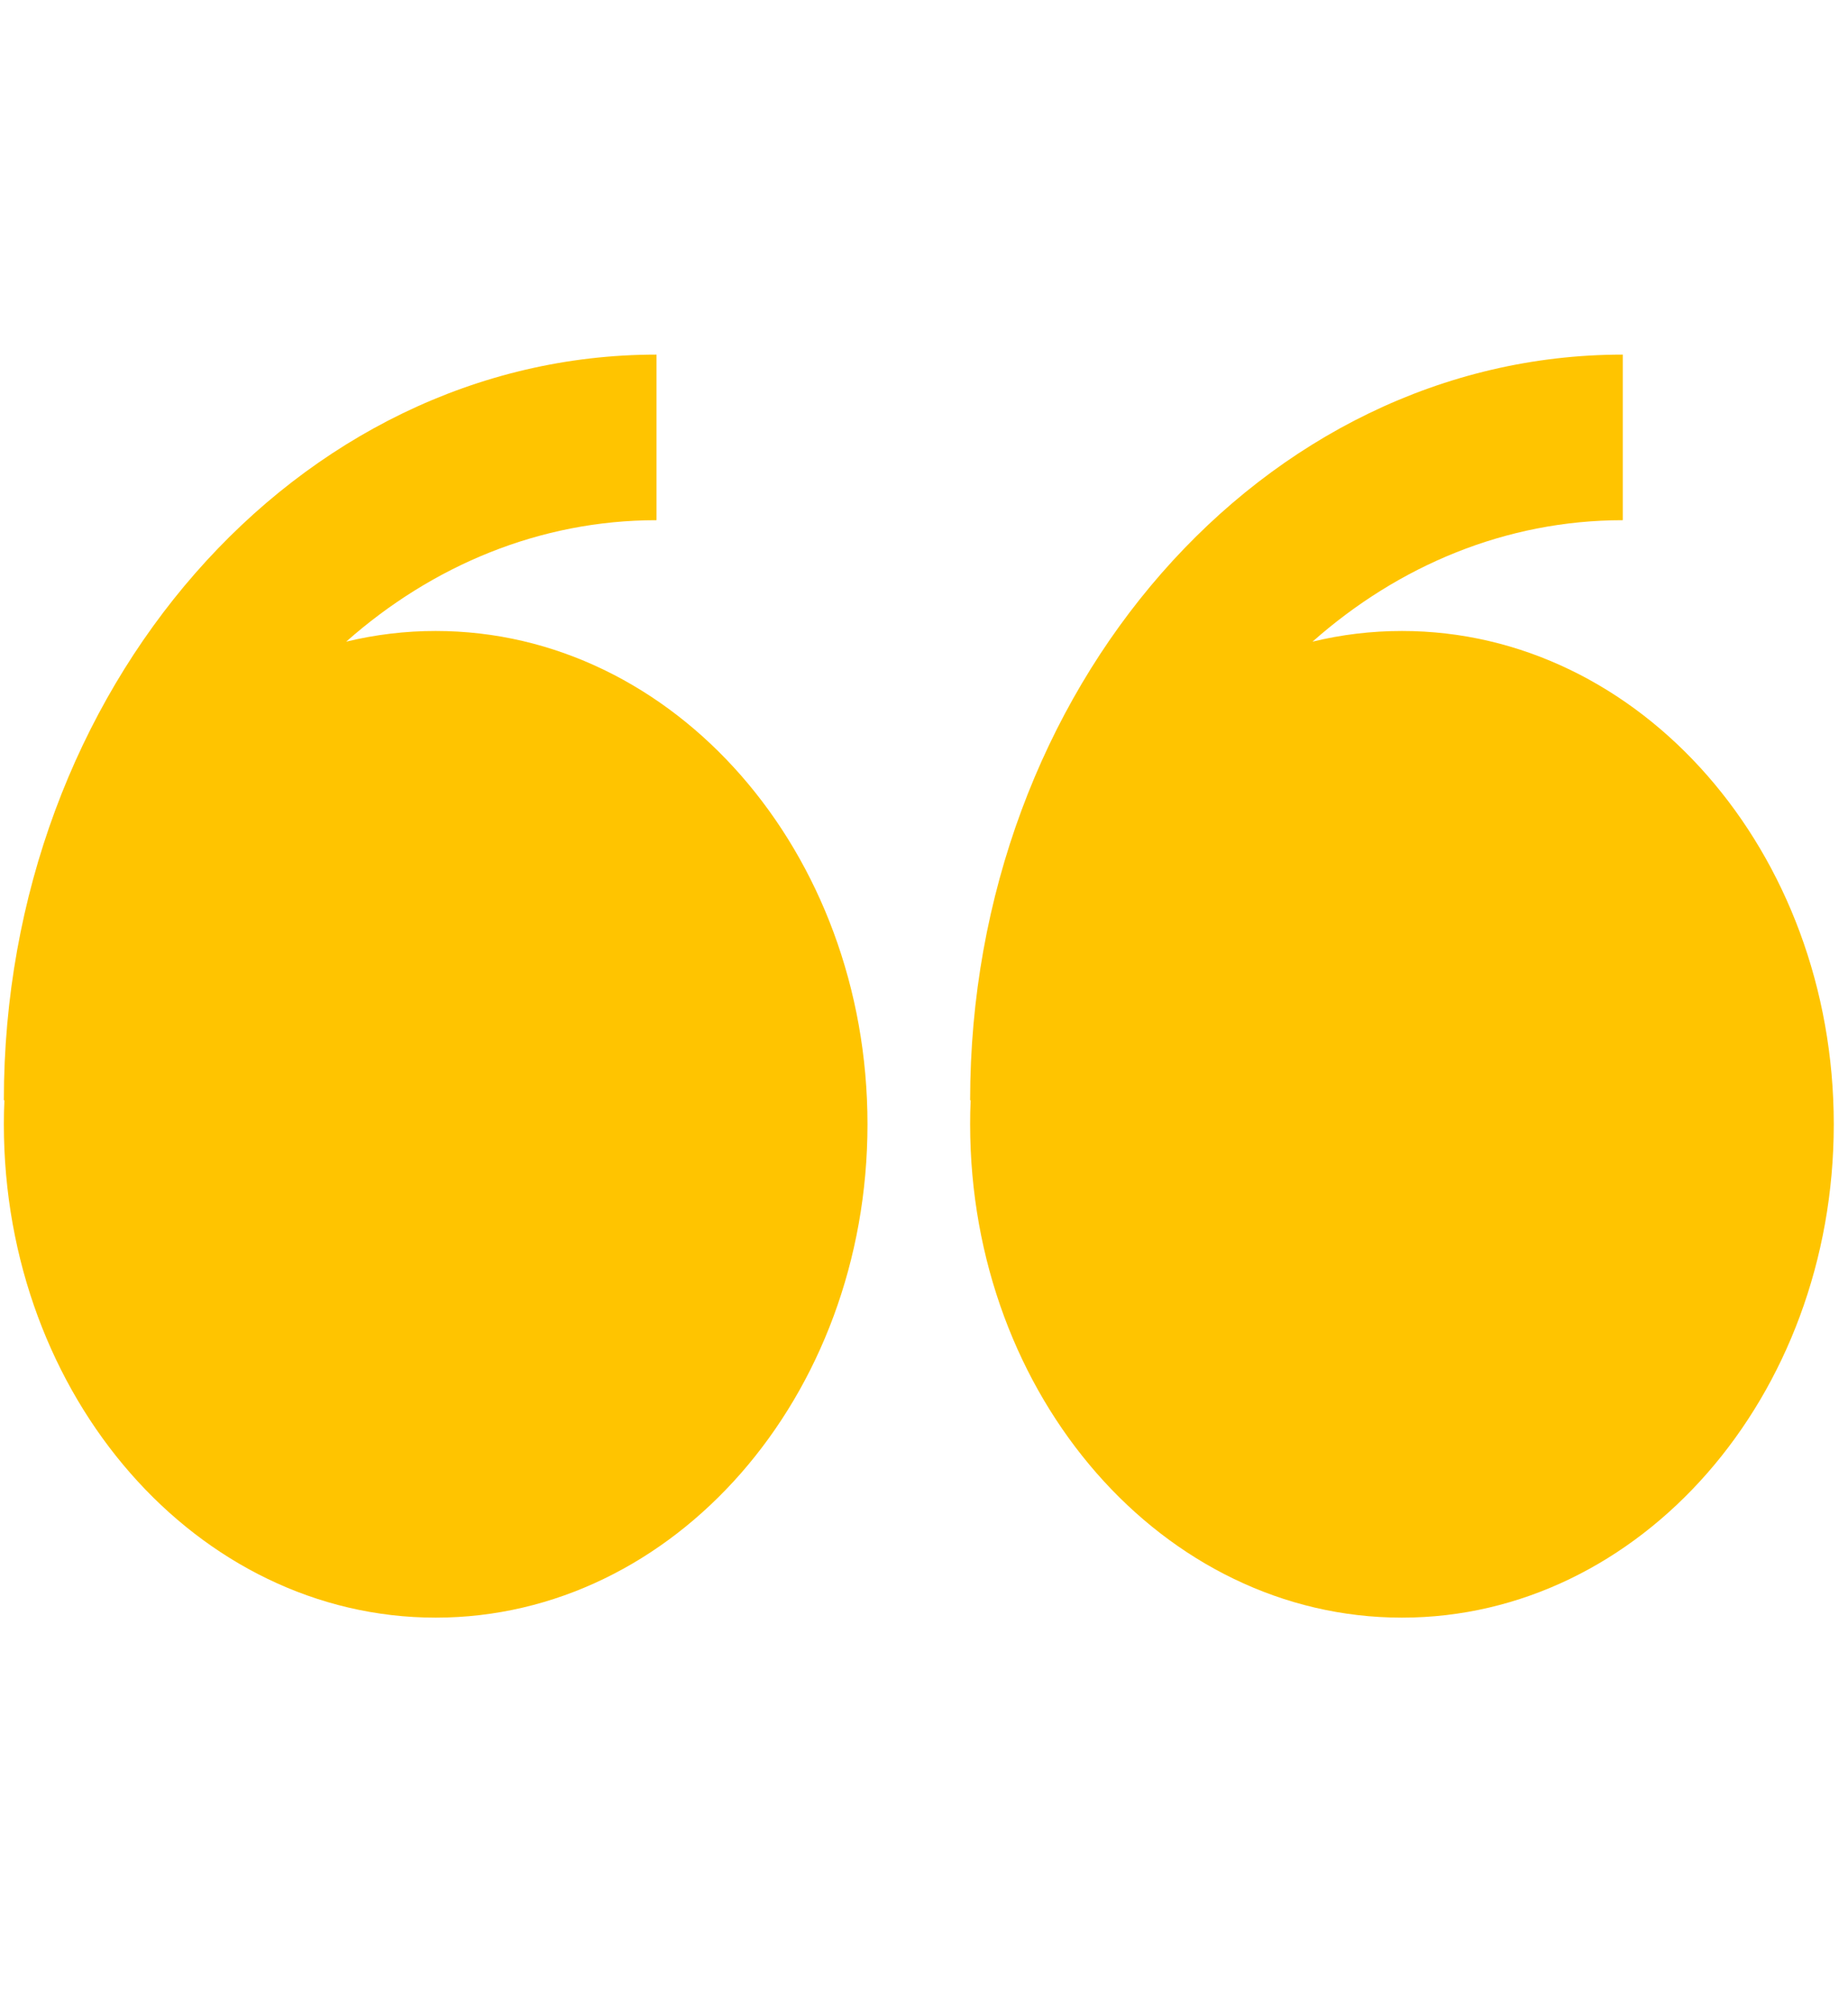 <svg width="57" height="62" viewBox="0 0 57 62" fill="none" xmlns="http://www.w3.org/2000/svg">
<path fill-rule="evenodd" clip-rule="evenodd" d="M10.678 19.79C11.584 19.571 12.511 19.46 13.439 19.461C20.796 19.461 26.757 26.274 26.757 34.675C26.757 43.079 20.796 49.892 13.439 49.892C6.083 49.892 0.119 43.081 0.119 34.675C0.119 34.429 0.124 34.181 0.136 33.935H0.119C0.119 21.255 9.15 10.937 20.25 10.937V16.044C16.65 16.044 13.329 17.444 10.678 19.79ZM40.484 19.79C41.373 19.574 42.295 19.461 43.241 19.461C50.597 19.461 56.561 26.274 56.561 34.675C56.561 43.079 50.597 49.892 43.241 49.892C35.885 49.892 29.923 43.081 29.923 34.675C29.923 34.429 29.927 34.181 29.939 33.935H29.923C29.923 21.255 38.953 10.937 50.054 10.937V16.044C46.451 16.044 43.135 17.444 40.484 19.79Z" fill="#FFC400"/>
</svg>
